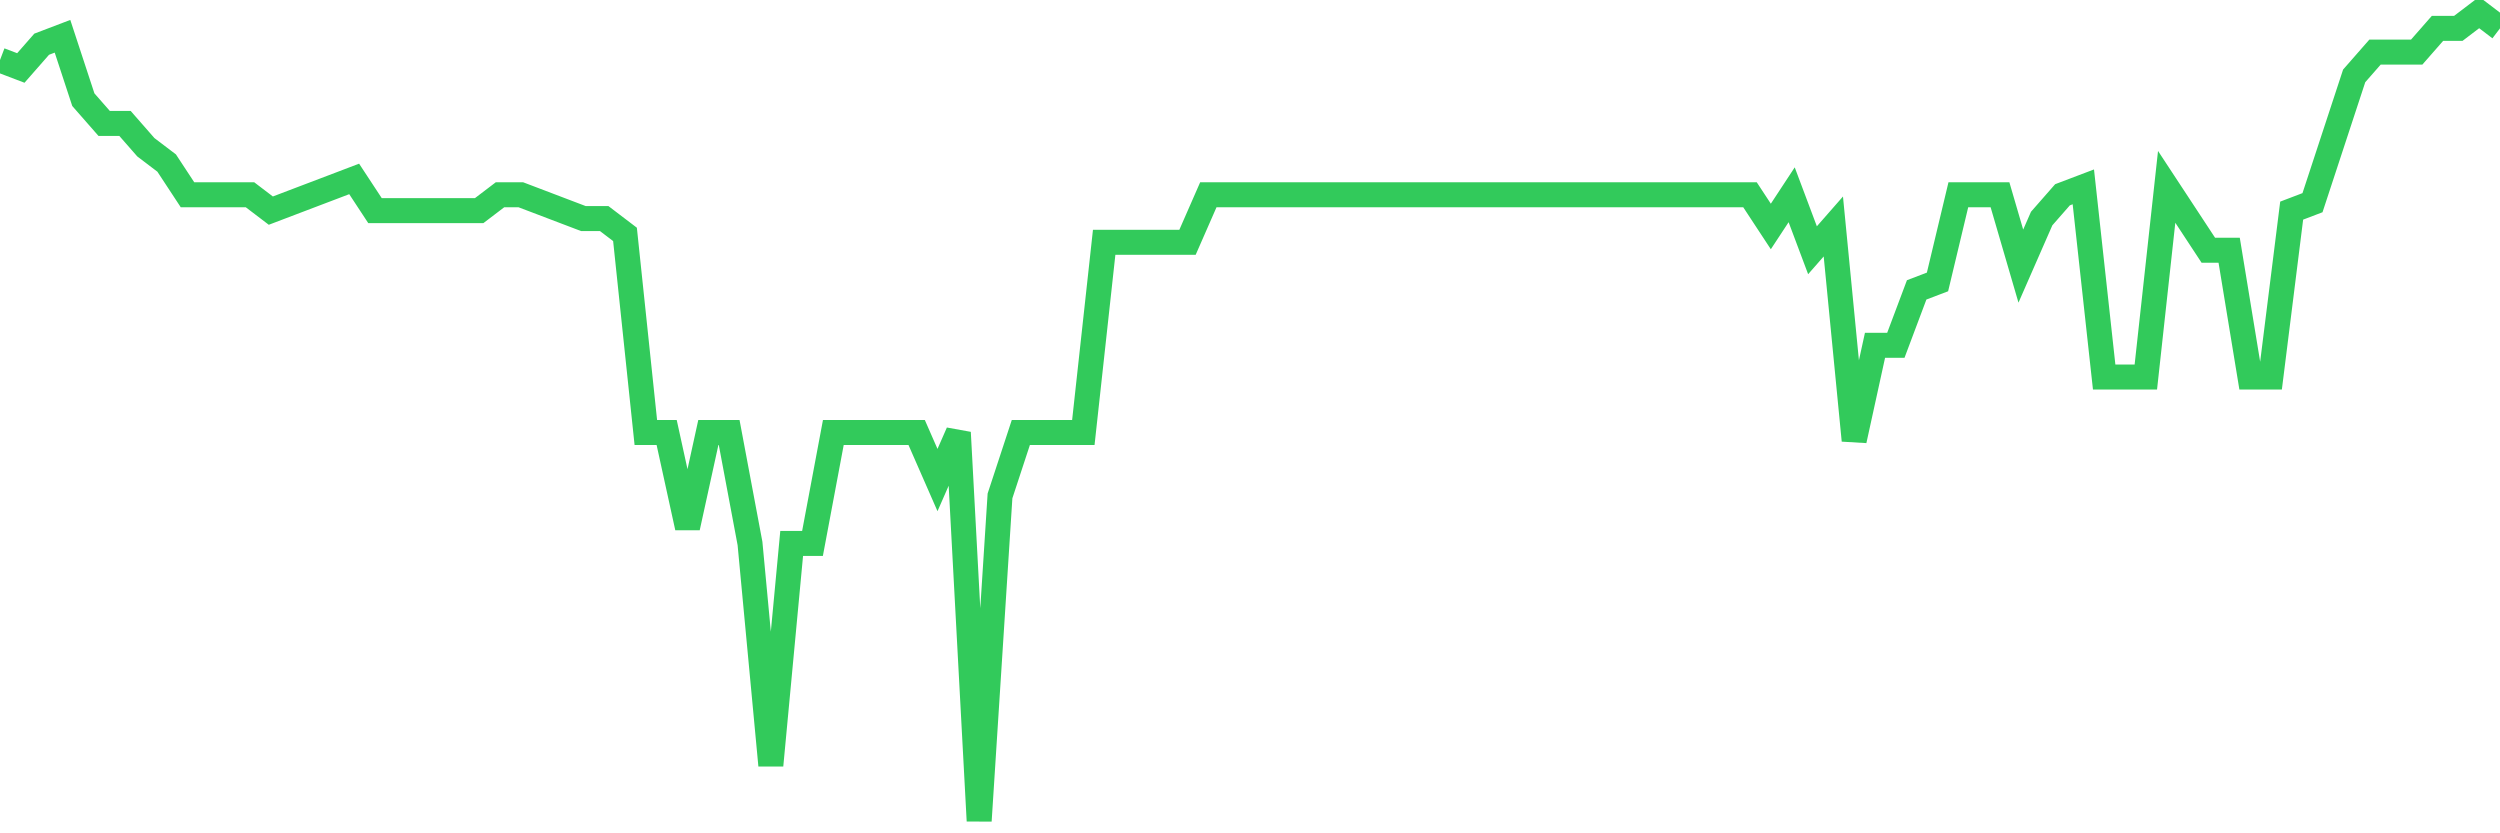 <svg
  xmlns="http://www.w3.org/2000/svg"
  xmlns:xlink="http://www.w3.org/1999/xlink"
  width="120"
  height="40"
  viewBox="0 0 120 40"
  preserveAspectRatio="none"
>
  <polyline
    points="0,2.882 1,3.263 2,2.122 3,1.741 4,4.784 5,5.925 6,5.925 7,7.067 8,7.827 9,9.349 10,9.349 11,9.349 12,9.349 13,10.11 14,9.729 15,9.349 16,8.969 17,8.588 18,10.11 19,10.11 20,10.11 21,10.11 22,10.11 23,10.11 24,9.349 25,9.349 26,9.729 27,10.11 28,10.49 29,10.49 30,11.251 31,20.761 32,20.761 33,25.325 34,20.761 35,20.761 36,26.086 37,36.737 38,26.086 39,26.086 40,20.761 41,20.761 42,20.761 43,20.761 44,20.761 45,23.043 46,20.761 47,39.4 48,23.804 49,20.761 50,20.761 51,20.761 52,20.761 53,11.631 54,11.631 55,11.631 56,11.631 57,11.631 58,9.349 59,9.349 60,9.349 61,9.349 62,9.349 63,9.349 64,9.349 65,9.349 66,9.349 67,9.349 68,9.349 69,9.349 70,9.349 71,9.349 72,9.349 73,9.349 74,9.349 75,9.349 76,9.349 77,9.349 78,9.349 79,9.349 80,9.349 81,9.349 82,9.349 83,9.349 84,9.349 85,10.871 86,9.349 87,12.012 88,10.871 89,21.141 90,16.576 91,16.576 92,13.914 93,13.533 94,9.349 95,9.349 96,9.349 97,12.773 98,10.49 99,9.349 100,8.969 101,18.098 102,18.098 103,18.098 104,8.969 105,10.49 106,12.012 107,12.012 108,18.098 109,18.098 110,10.11 111,9.729 112,6.686 113,3.643 114,2.502 115,2.502 116,2.502 117,1.361 118,1.361 119,0.6 120,1.361"
    fill="none"
    stroke="#32ca5b"
    stroke-width="1.2"
  >
  </polyline>
</svg>